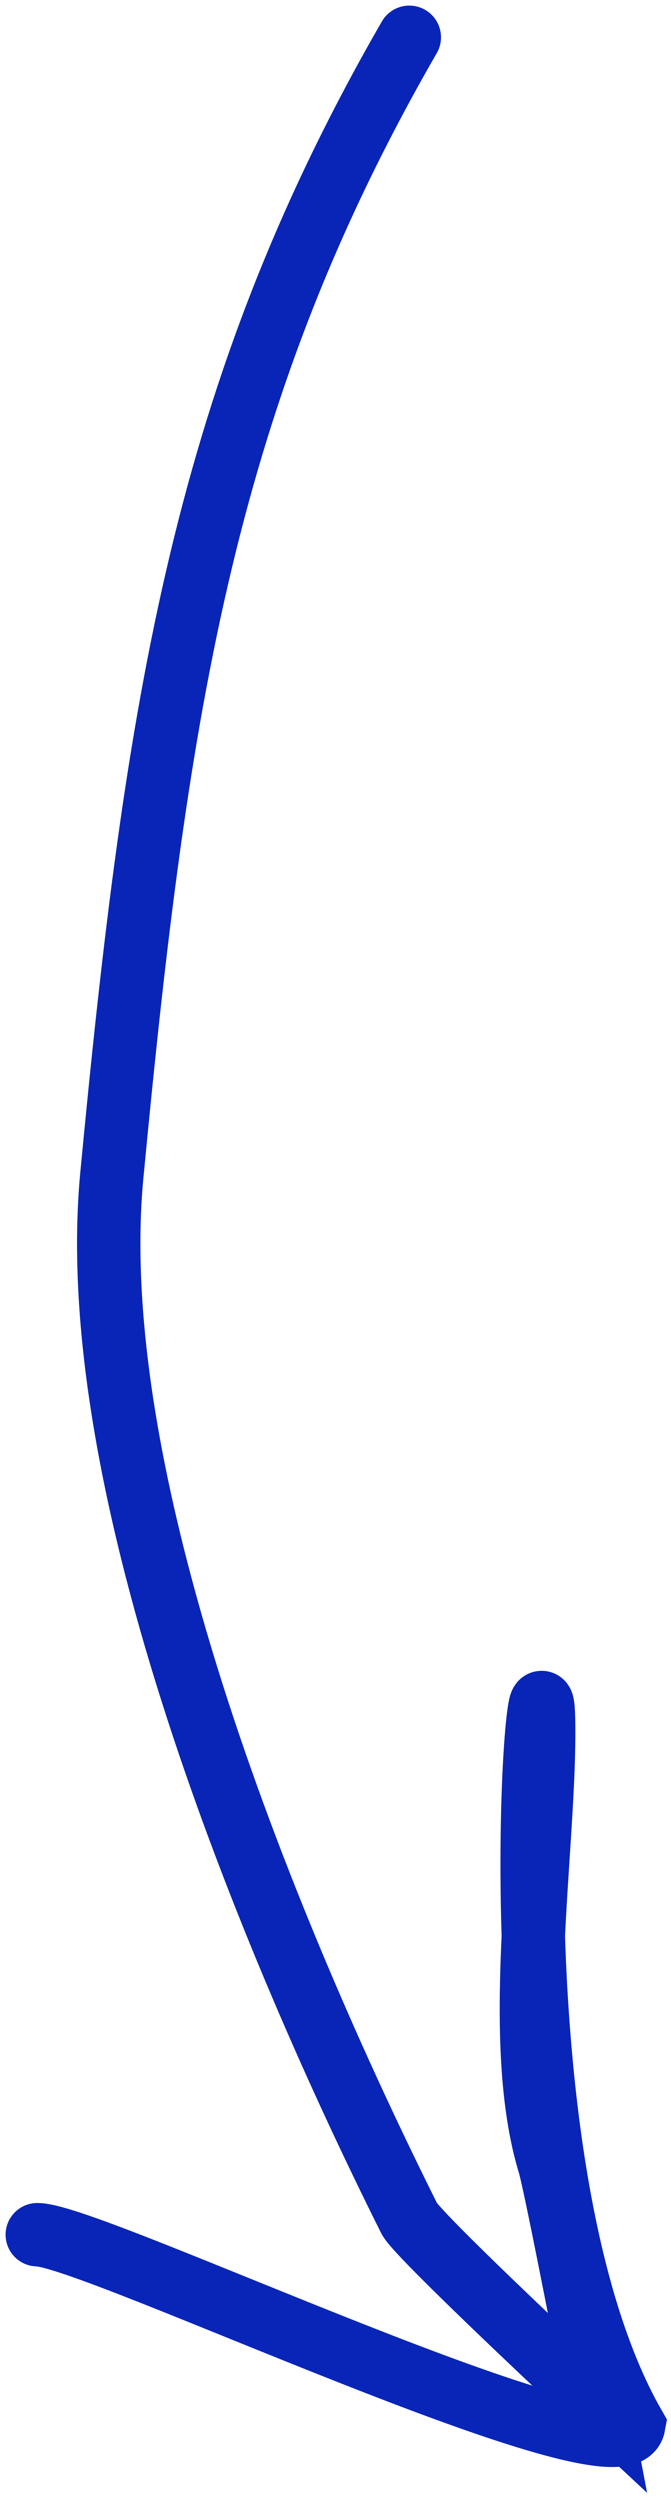 <?xml version="1.0" encoding="UTF-8"?> <svg xmlns="http://www.w3.org/2000/svg" width="18" height="67" viewBox="0 0 18 67" fill="none"> <path d="M10.98 1C5.5 10.5 4.21 18.792 3 31.5C2.206 39.837 7.261 52.023 10.98 59.461C11.216 59.933 16.034 64.417 16.034 64.417C16.034 64.417 14.914 58.584 14.736 58C13.75 54.759 14.585 49.761 14.585 46.41C14.585 41.916 13 58 17 65C16.693 66.69 2.482 59.893 1 59.893" stroke="#0925B8" stroke-width="1.7" stroke-linecap="round"></path> </svg> 